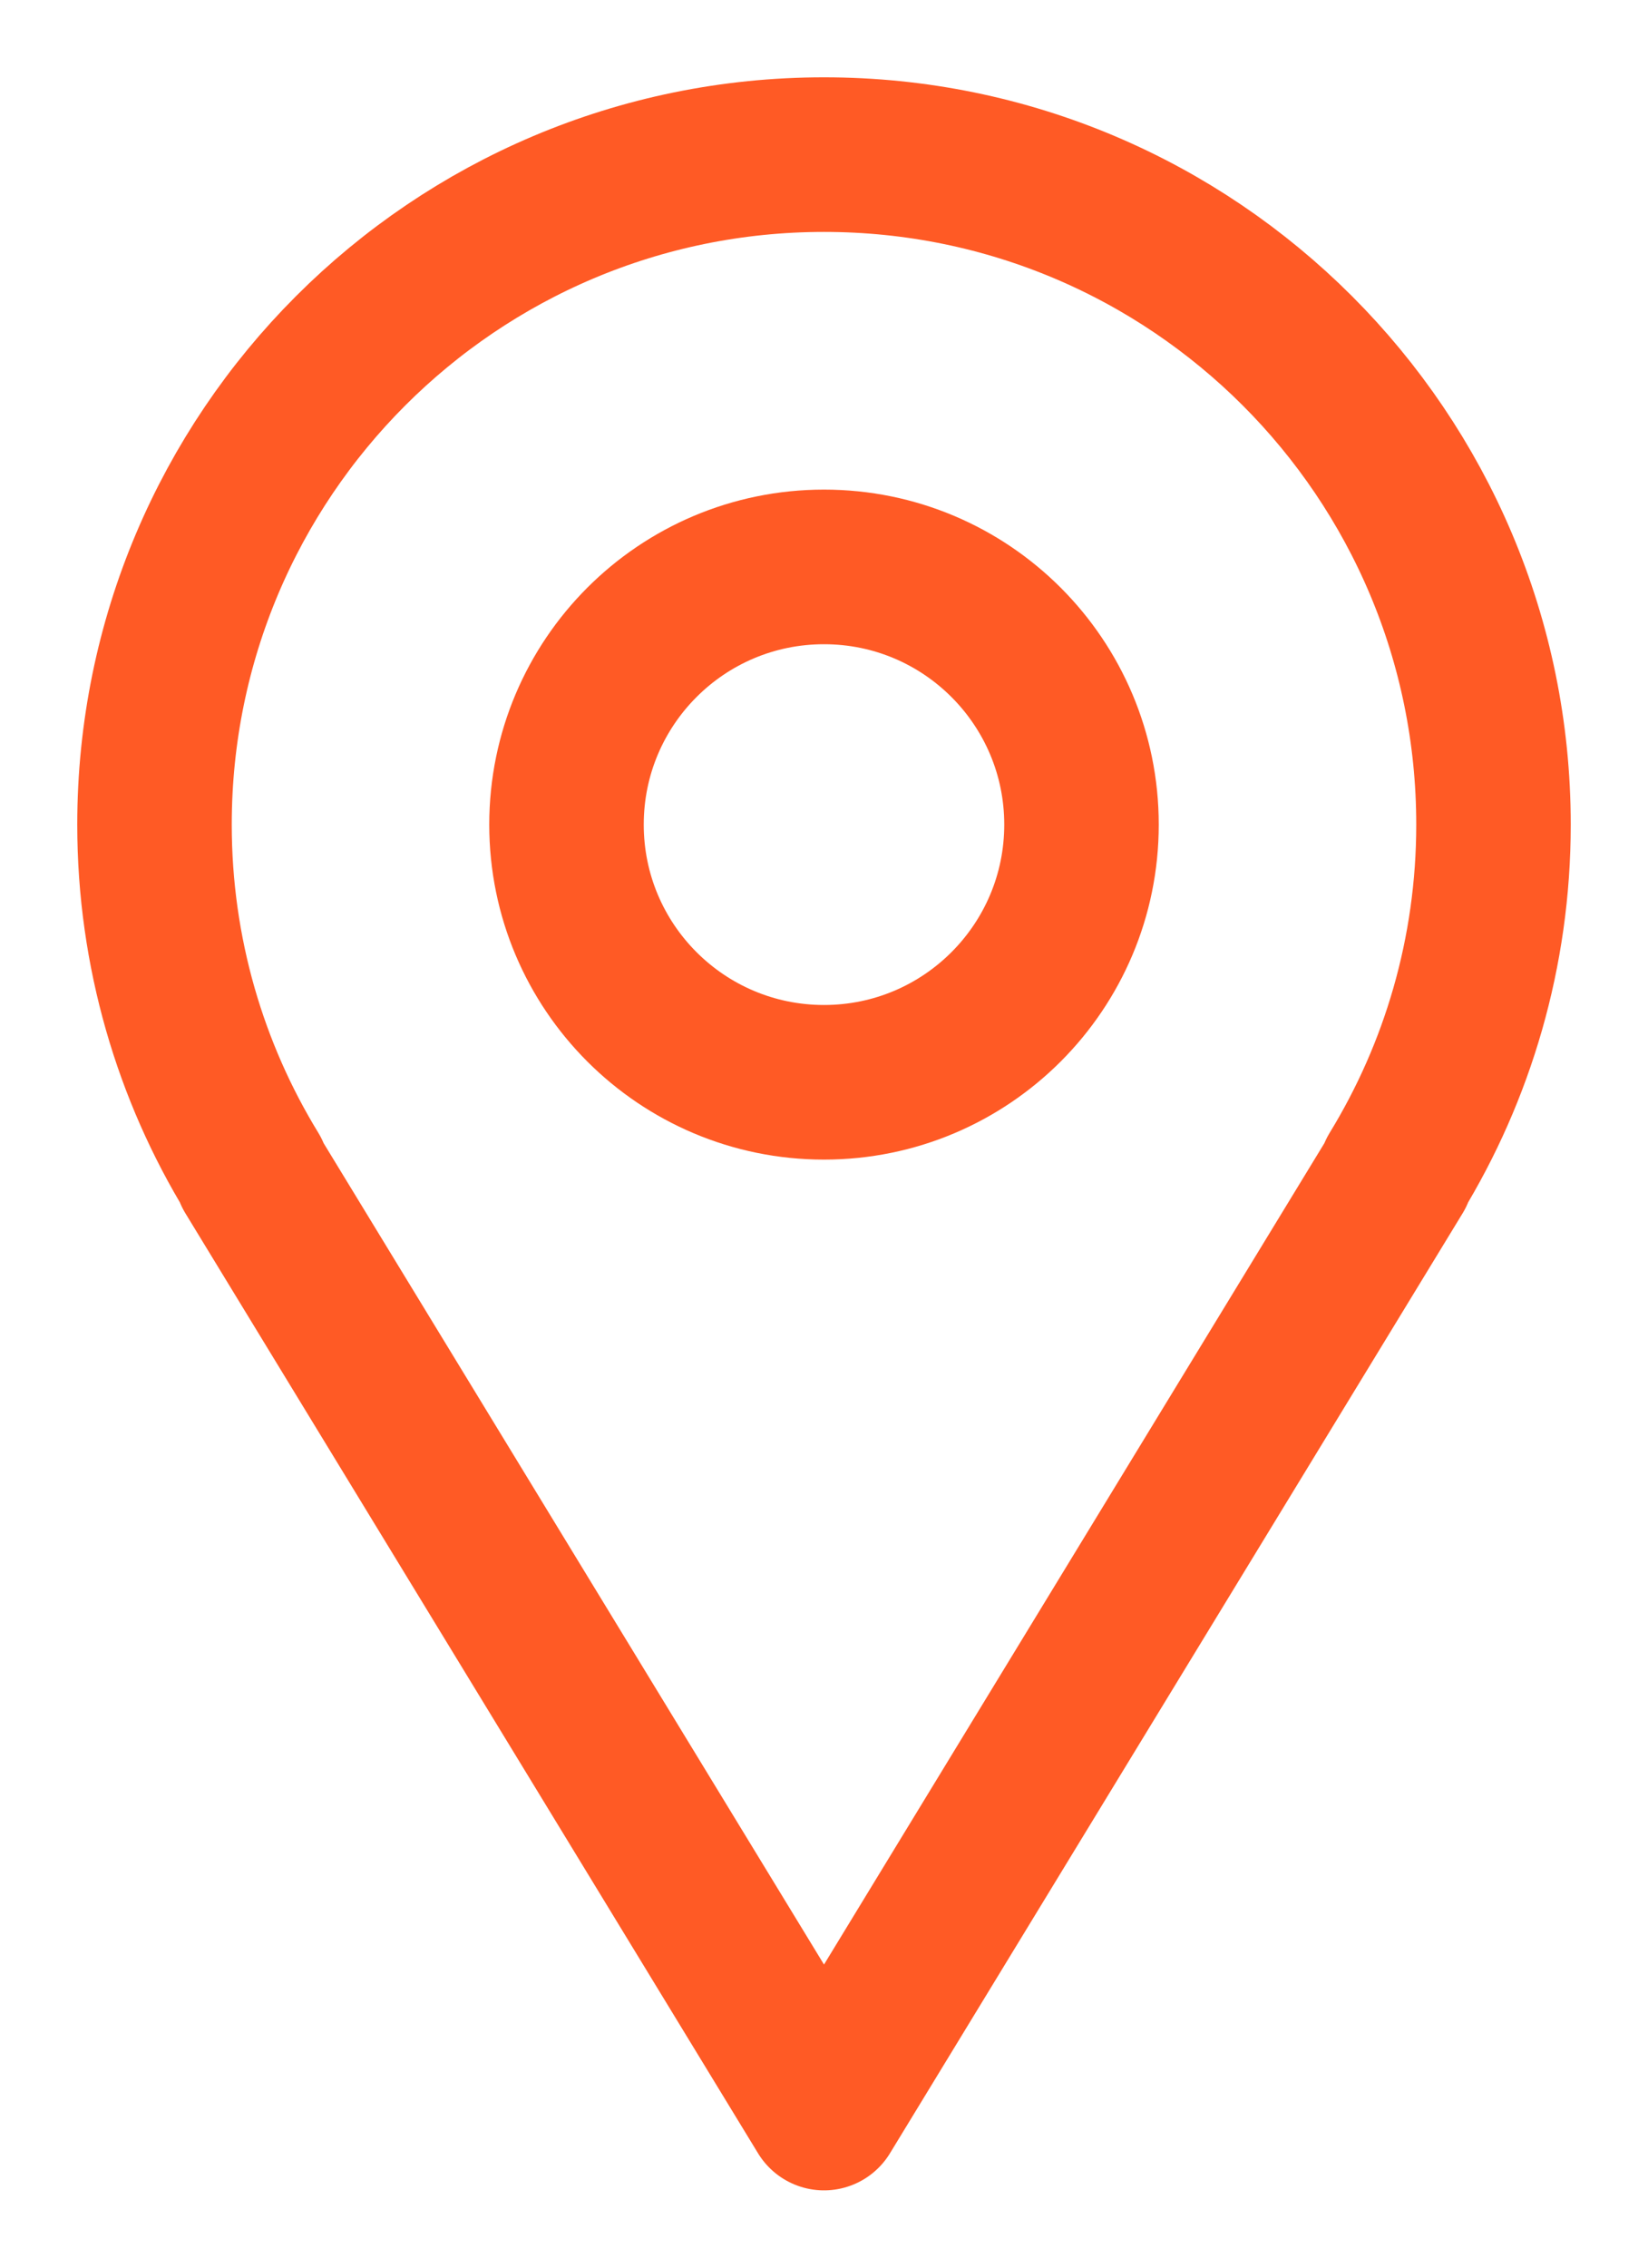 <?xml version="1.0" encoding="UTF-8"?>
<svg width="16px" height="22px" viewBox="0 0 16 22" version="1.1" xmlns="http://www.w3.org/2000/svg" xmlns:xlink="http://www.w3.org/1999/xlink">
    <title>AADD4DA7-89DD-4902-B666-4773A38C6F2F</title>
    <g id="Typography" stroke="none" stroke-width="1" fill="none" fill-rule="evenodd" stroke-linecap="round" stroke-linejoin="round">
        <g transform="translate(-832, -10958)" id="Footer" stroke="#FF5A25" stroke-width="1.5">
            <g transform="translate(0, 10473)">
                <g id="location-icon" transform="translate(833, 486)">
                    <path d="M9.5,7 C9.5,5.619 8.381,4.5 7,4.5 C5.619,4.5 4.5,5.619 4.5,7 C4.5,8.381 5.619,9.5 7,9.5 C8.381,9.5 9.5,8.381 9.5,7 Z" id="Stroke-1"></path>
                    <path d="M1.45,10.38 L1.44,10.38 L7,19.5 L12.56,10.38 L12.55,10.38 C13.15,9.4 13.5,8.24 13.5,7 C13.5,3.41 10.59,0.5 7,0.5 C3.41,0.5 0.5,3.41 0.5,7 C0.5,8.24 0.85,9.4 1.45,10.38 Z" id="Stroke-3"></path>
                </g>
            </g>
        </g>
    </g>
</svg>